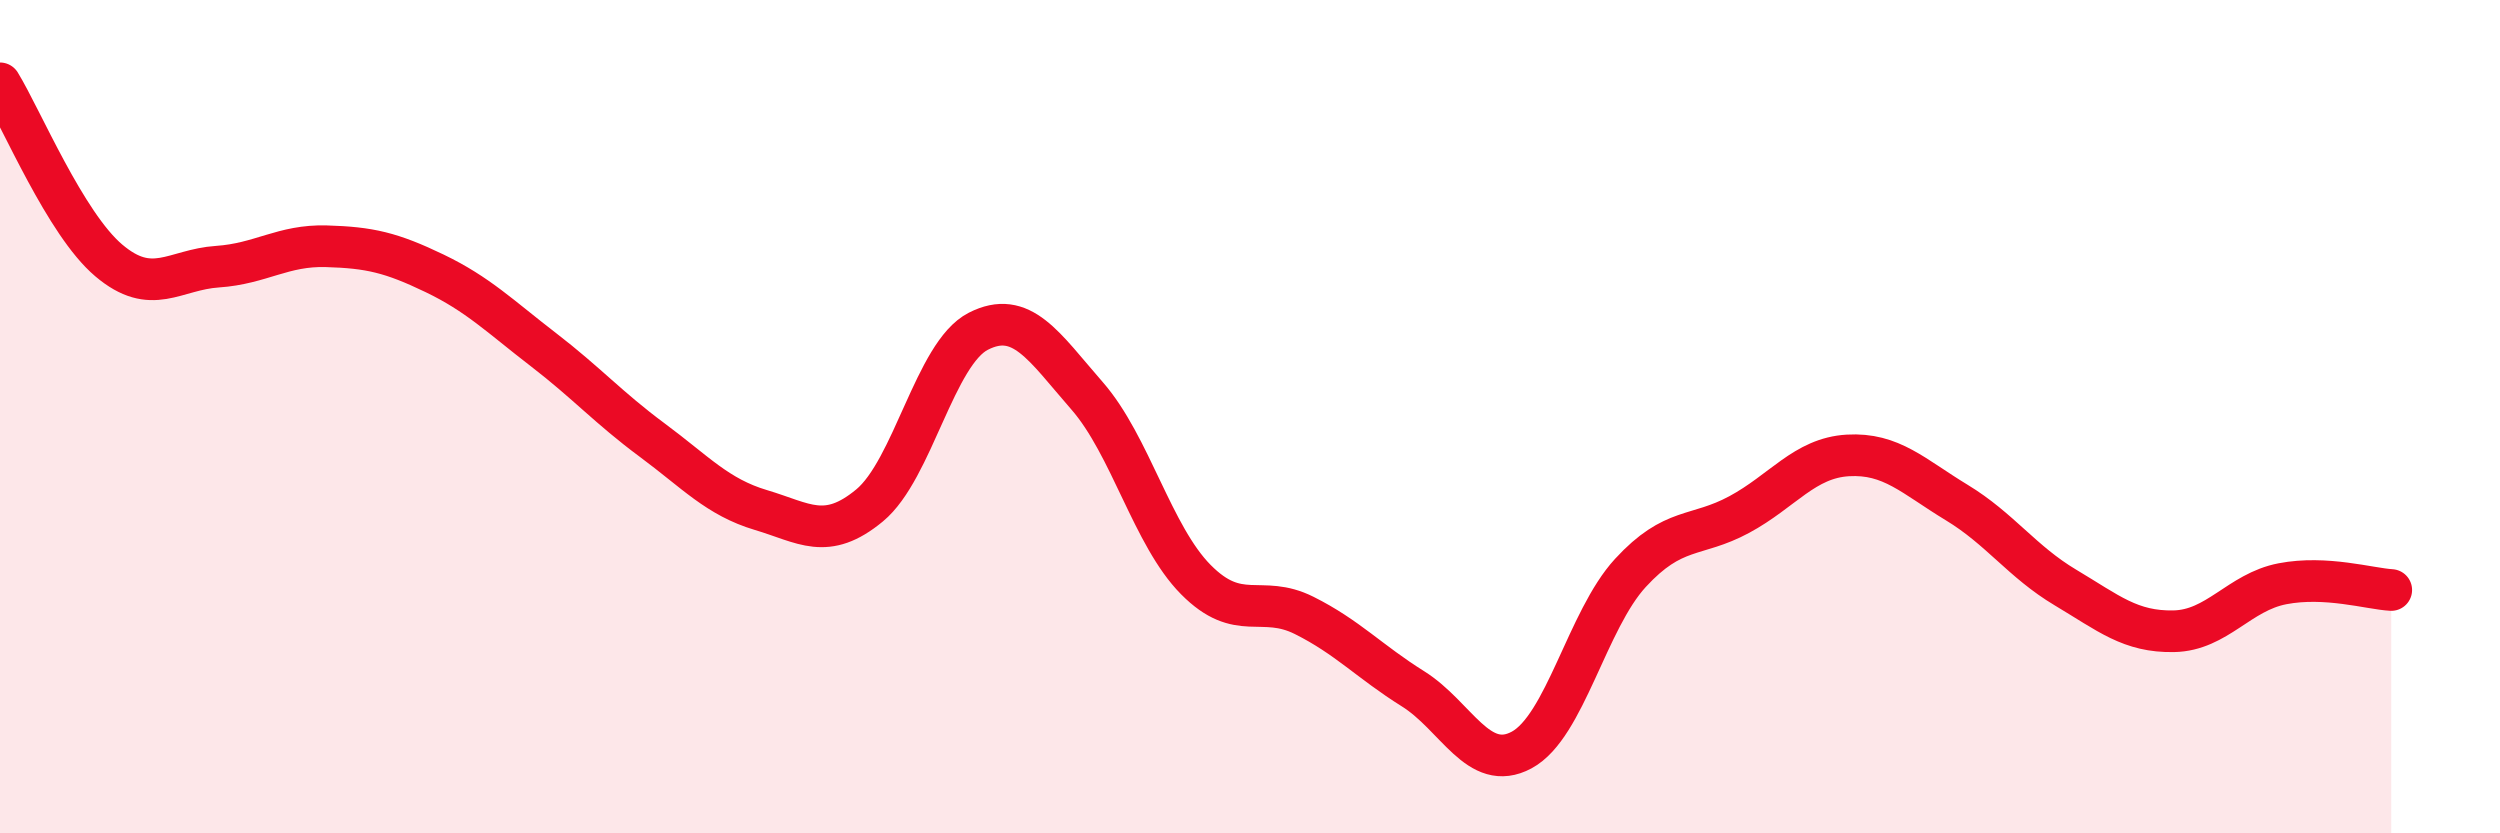 
    <svg width="60" height="20" viewBox="0 0 60 20" xmlns="http://www.w3.org/2000/svg">
      <path
        d="M 0,2 C 0.52,2.85 1.57,5.37 2.61,6.25 C 3.65,7.13 4.18,6.47 5.22,6.4 C 6.26,6.33 6.79,5.88 7.83,5.91 C 8.87,5.94 9.39,6.06 10.43,6.56 C 11.47,7.06 12,7.59 13.04,8.39 C 14.08,9.19 14.61,9.79 15.65,10.56 C 16.69,11.33 17.22,11.93 18.26,12.24 C 19.3,12.55 19.83,12.99 20.87,12.13 C 21.91,11.27 22.44,8.48 23.48,7.95 C 24.52,7.42 25.05,8.31 26.09,9.5 C 27.13,10.69 27.66,12.86 28.7,13.91 C 29.74,14.96 30.26,14.25 31.3,14.77 C 32.34,15.29 32.87,15.88 33.91,16.53 C 34.95,17.18 35.48,18.56 36.52,18 C 37.56,17.44 38.09,14.88 39.13,13.75 C 40.17,12.62 40.7,12.91 41.74,12.35 C 42.78,11.79 43.31,10.99 44.35,10.93 C 45.39,10.87 45.92,11.43 46.96,12.06 C 48,12.69 48.53,13.48 49.57,14.1 C 50.61,14.72 51.13,15.17 52.17,15.15 C 53.21,15.13 53.74,14.21 54.78,14.01 C 55.82,13.81 56.87,14.13 57.39,14.16L57.39 20L0 20Z"
        fill="#EB0A25"
        opacity="0.1"
        stroke-linecap="round"
        stroke-linejoin="round"
      />
      <path
        d="M 0,2 C 0.52,2.85 1.57,5.37 2.61,6.25 C 3.65,7.13 4.18,6.47 5.22,6.4 C 6.26,6.33 6.79,5.88 7.83,5.91 C 8.87,5.94 9.39,6.06 10.43,6.56 C 11.47,7.06 12,7.59 13.04,8.39 C 14.08,9.19 14.61,9.79 15.65,10.56 C 16.69,11.33 17.22,11.93 18.26,12.24 C 19.3,12.55 19.83,12.99 20.87,12.13 C 21.91,11.27 22.44,8.48 23.48,7.95 C 24.52,7.42 25.05,8.31 26.09,9.5 C 27.13,10.69 27.66,12.86 28.7,13.91 C 29.74,14.96 30.26,14.25 31.3,14.77 C 32.34,15.29 32.87,15.88 33.91,16.53 C 34.95,17.18 35.48,18.56 36.52,18 C 37.56,17.44 38.09,14.88 39.13,13.75 C 40.17,12.62 40.7,12.91 41.74,12.35 C 42.78,11.79 43.31,10.99 44.35,10.93 C 45.39,10.87 45.92,11.43 46.96,12.06 C 48,12.69 48.53,13.48 49.57,14.1 C 50.61,14.72 51.13,15.17 52.17,15.15 C 53.21,15.13 53.74,14.21 54.78,14.01 C 55.82,13.81 56.87,14.13 57.39,14.16"
        stroke="#EB0A25"
        stroke-width="1"
        fill="none"
        stroke-linecap="round"
        stroke-linejoin="round"
      />
    </svg>
  